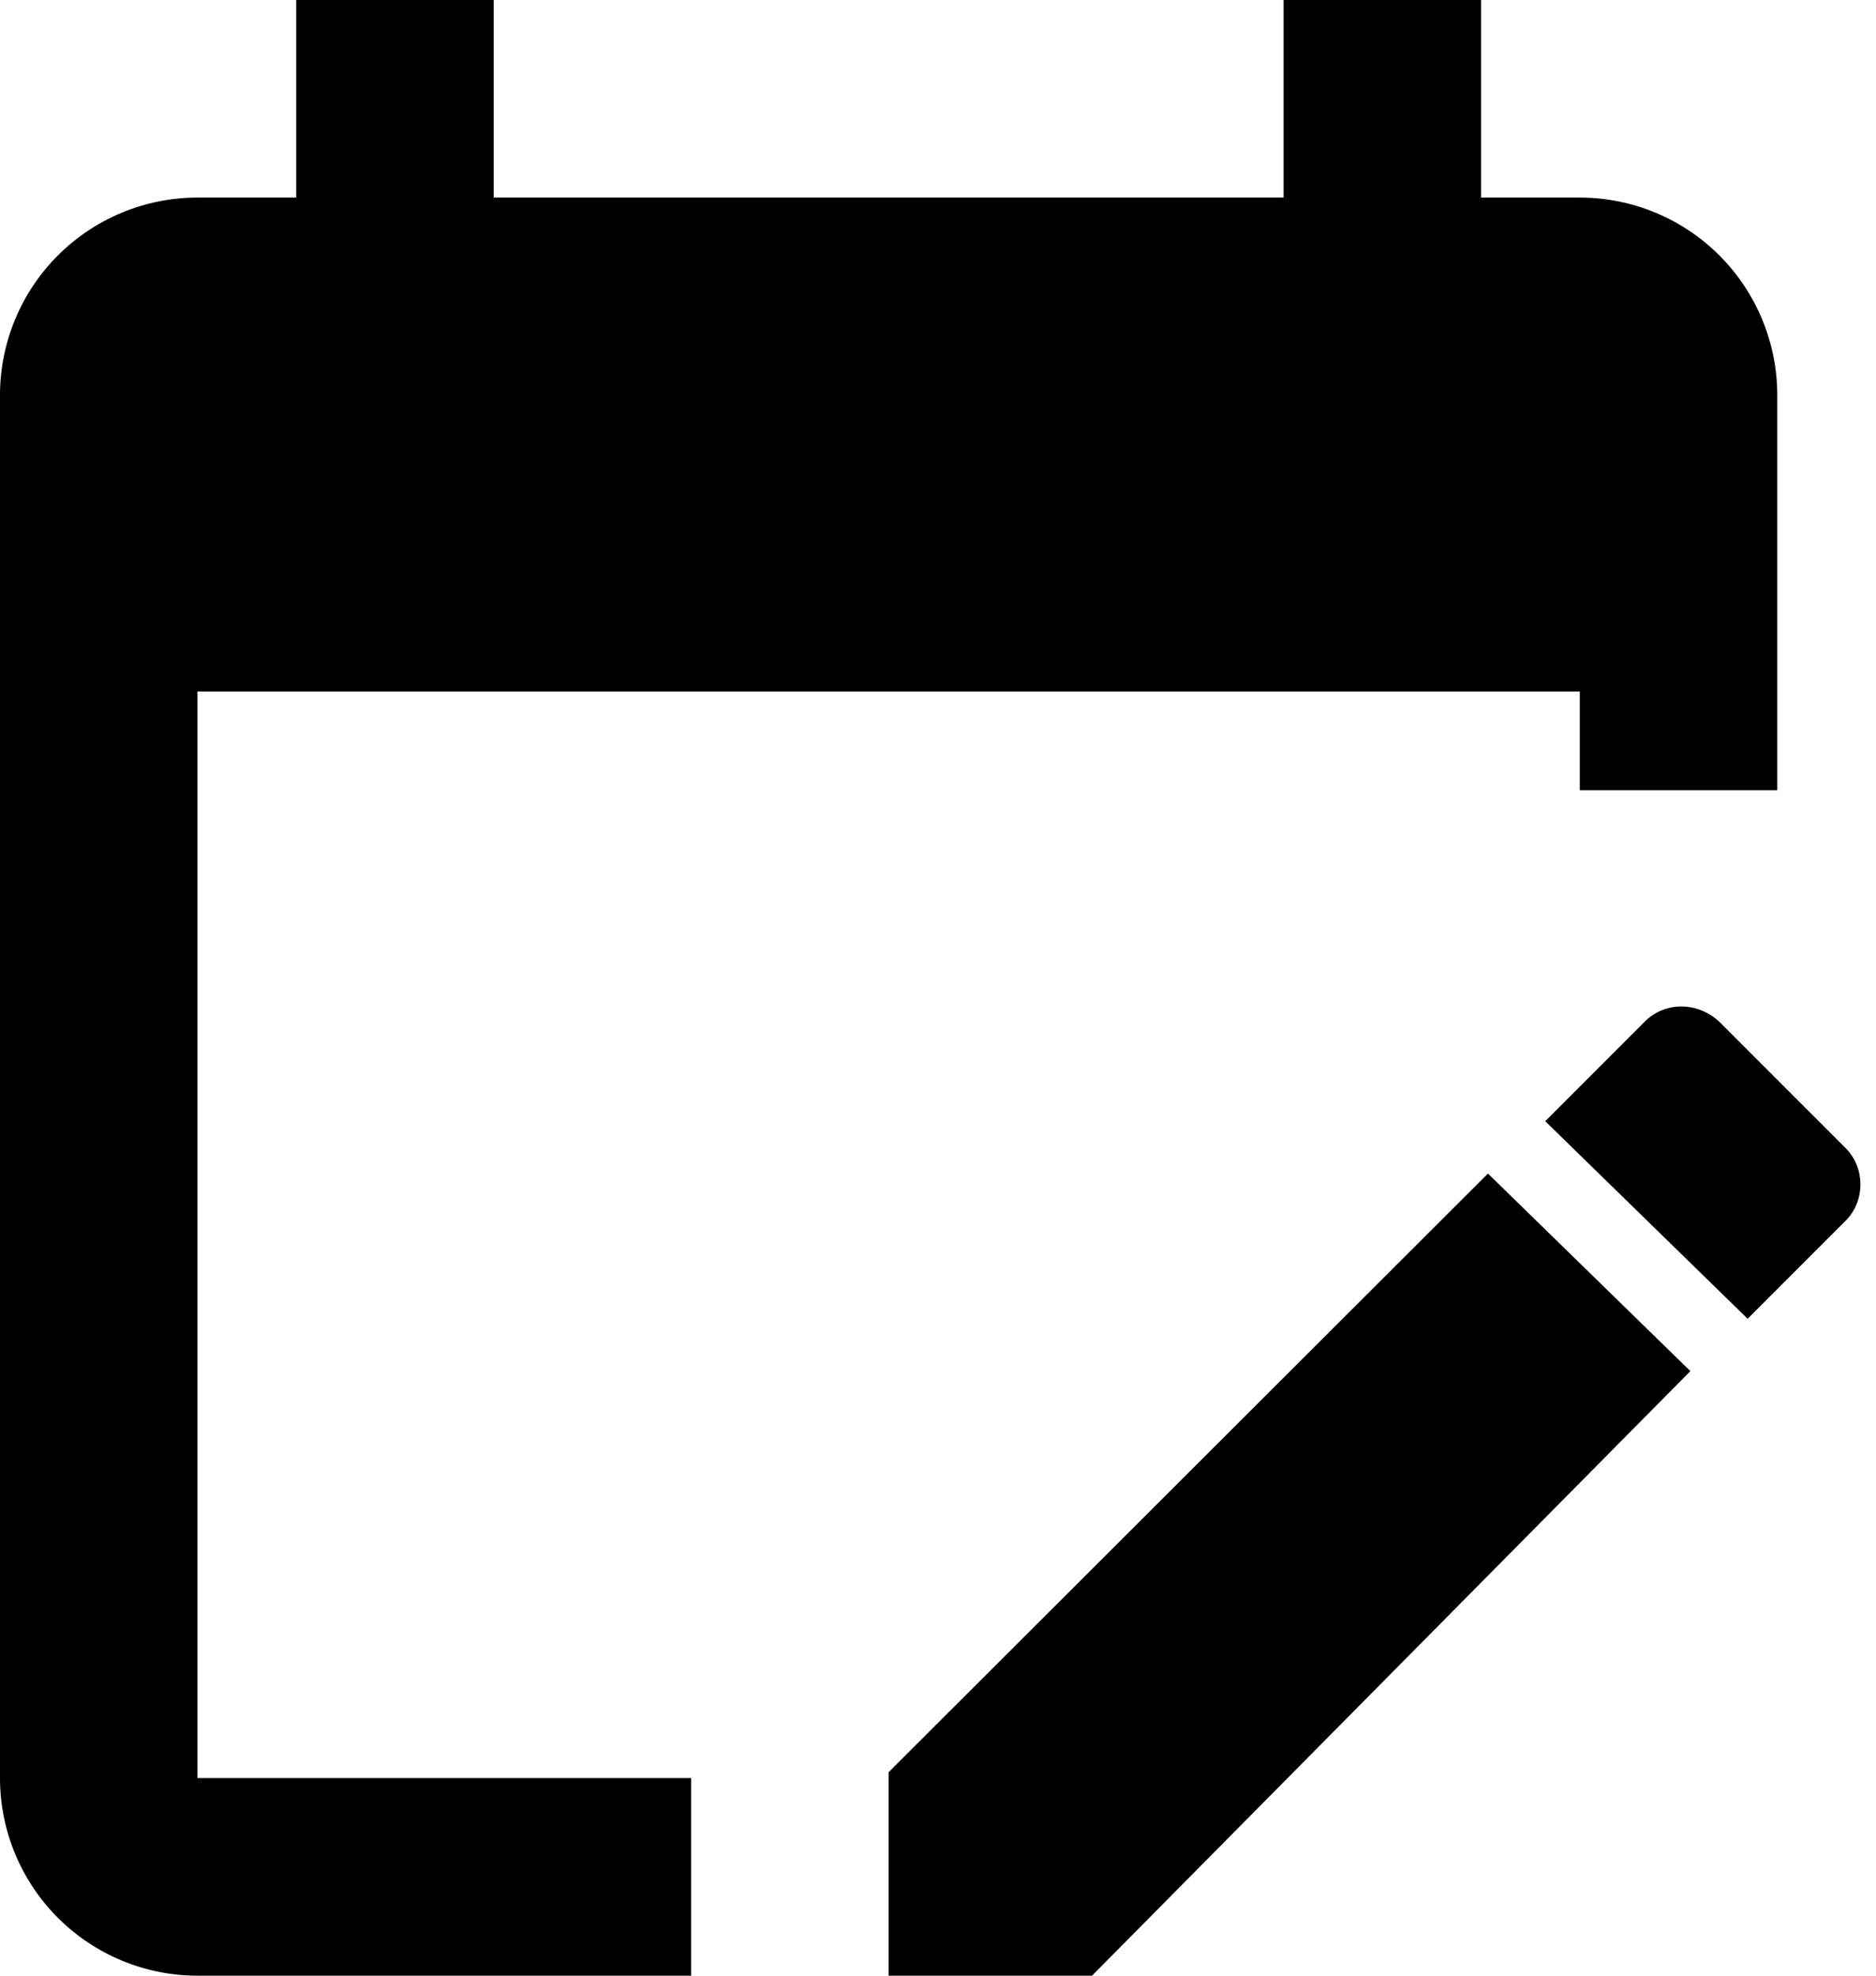 <svg width="19" height="20" viewBox="0 0 19 20" fill="none" xmlns="http://www.w3.org/2000/svg">
<path d="M16 2H15V0H13V2H5V0H3V2H2C1.47 2 0.961 2.211 0.586 2.586C0.211 2.961 0 3.47 0 4V18C0 18.53 0.211 19.039 0.586 19.414C0.961 19.789 1.47 20 2 20H7V18H2V7H16V8H18V4C18 3.47 17.789 2.961 17.414 2.586C17.039 2.211 16.53 2 16 2ZM18.7 12.35L17.7 13.35L15.65 11.35L16.65 10.35C16.85 10.14 17.19 10.13 17.42 10.35L18.7 11.63C18.89 11.83 18.89 12.15 18.7 12.35ZM9 17.94L15.07 11.88L17.12 13.88L11.06 20H9V17.94Z" fill="black"/>
</svg>

